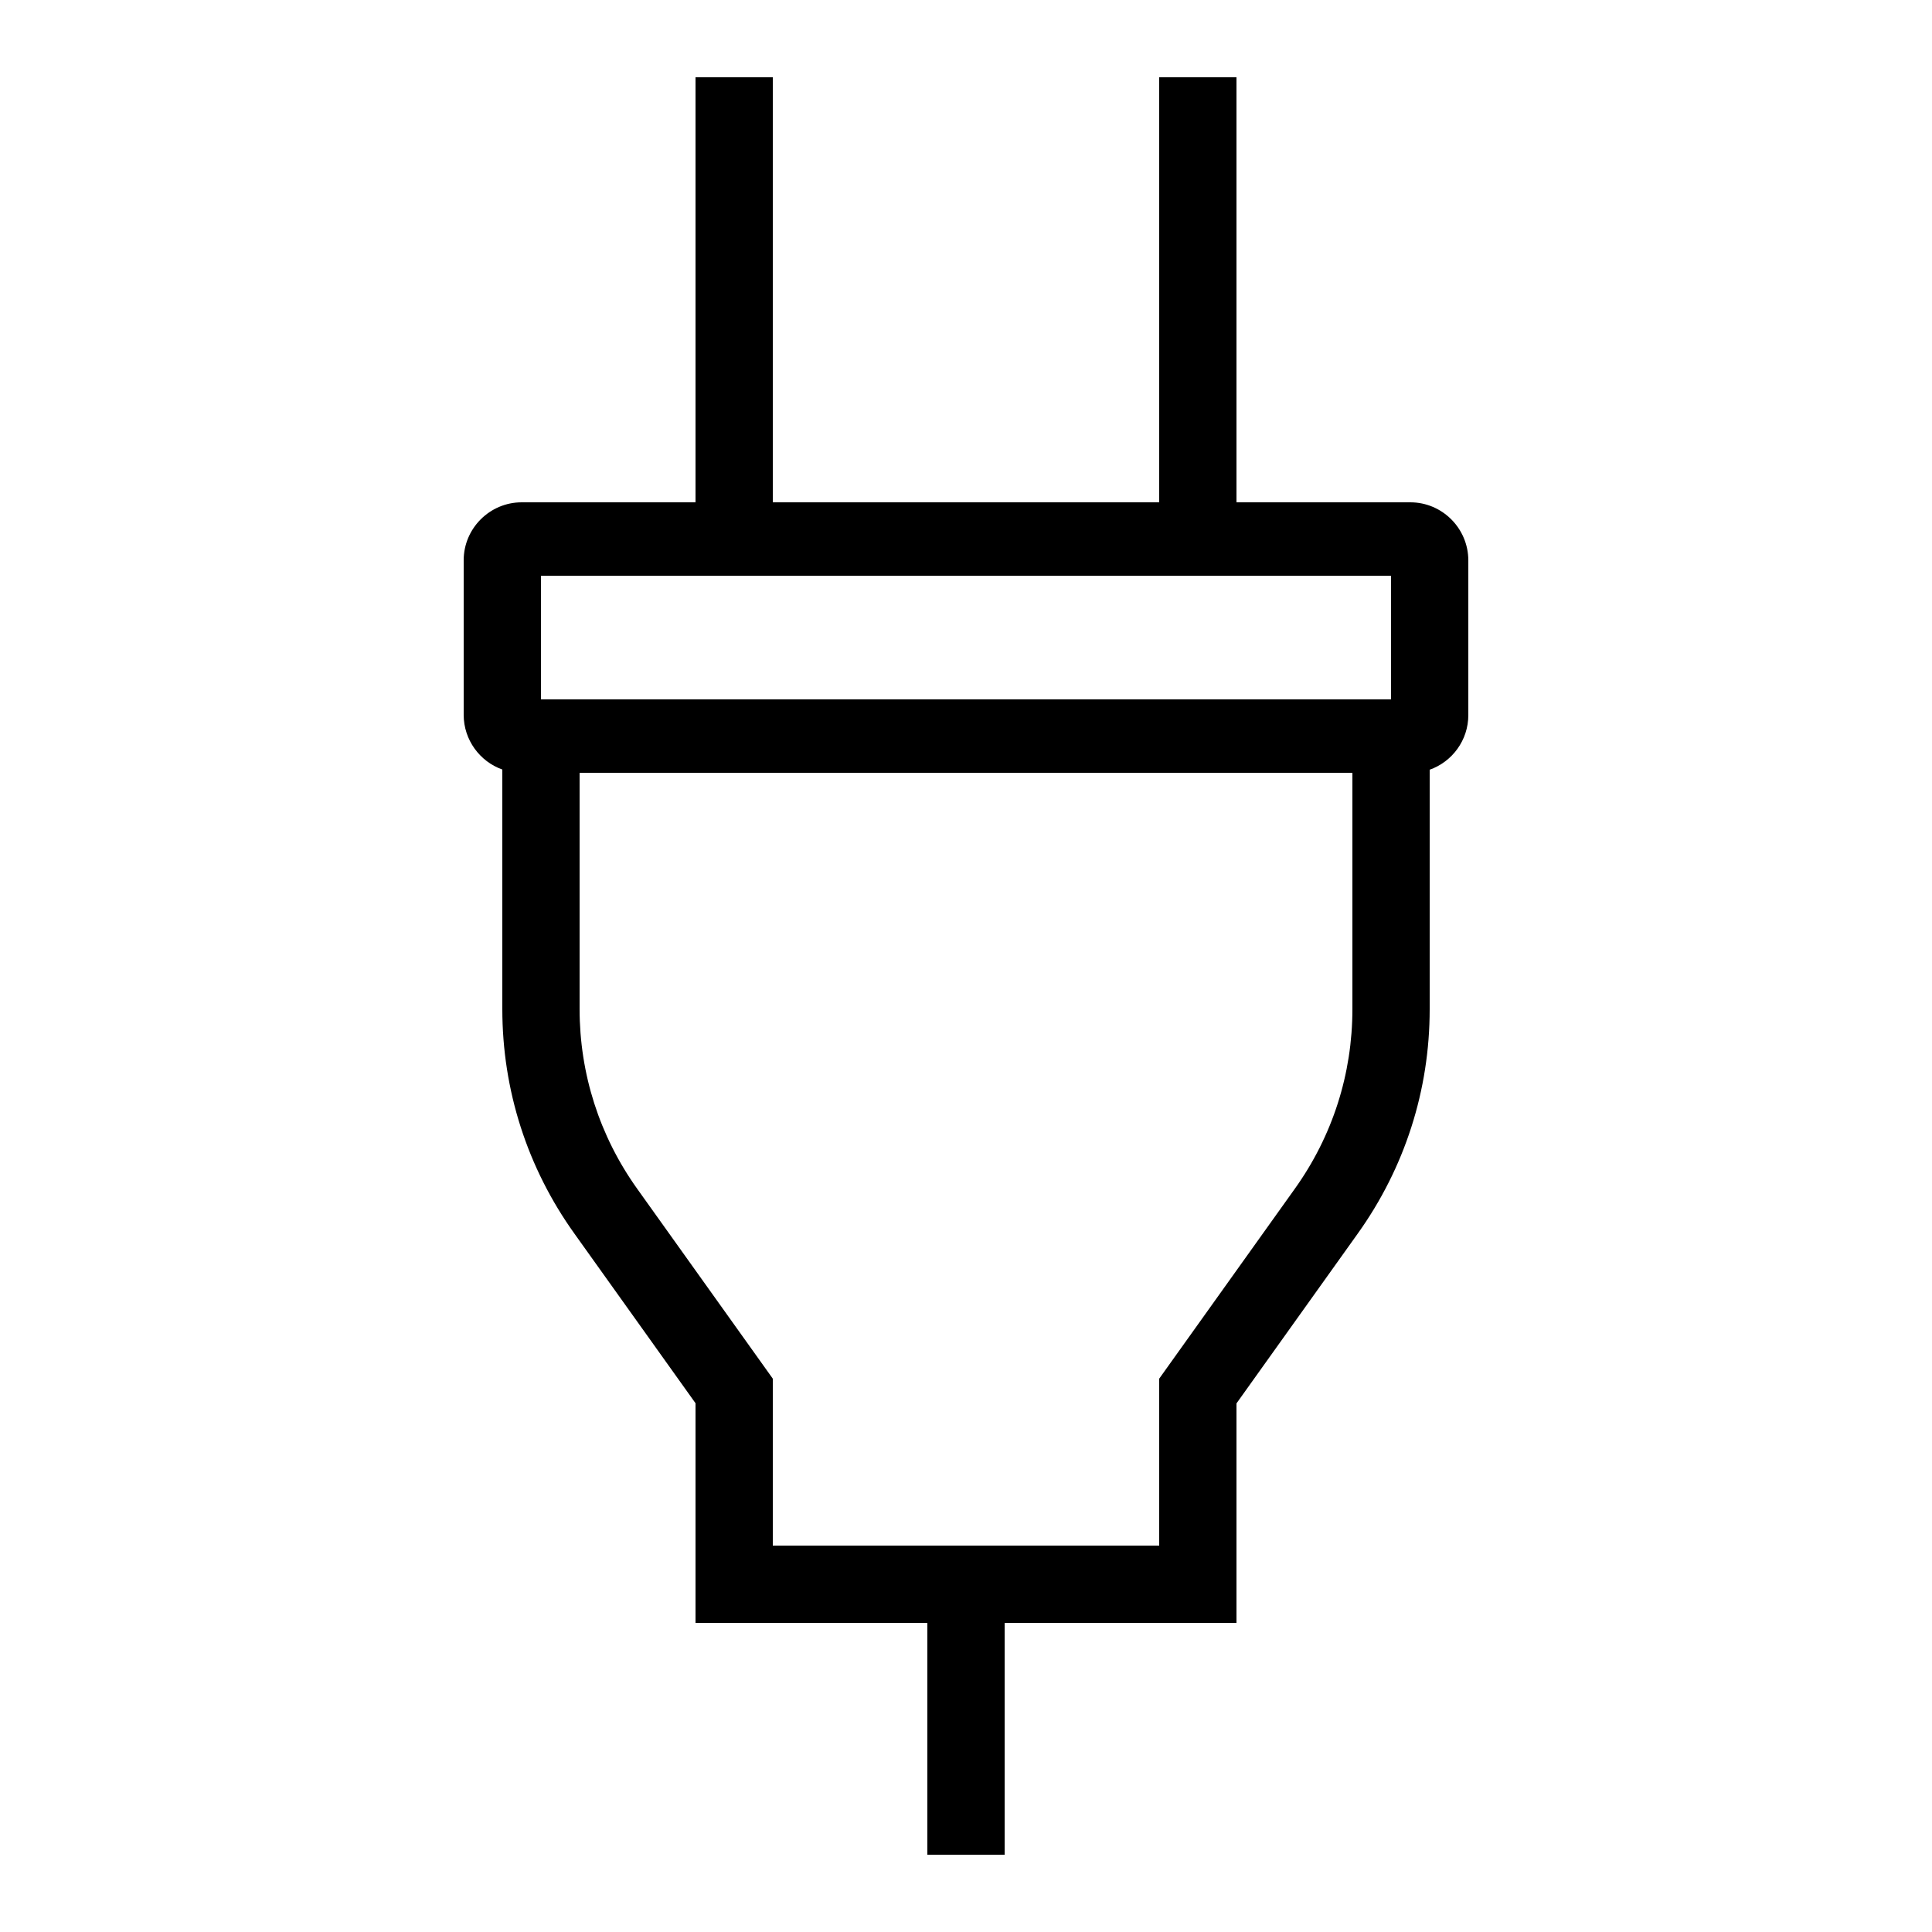 <?xml version="1.0" encoding="UTF-8"?> <!-- Generator: Adobe Illustrator 23.1.1, SVG Export Plug-In . SVG Version: 6.00 Build 0) --> <svg xmlns="http://www.w3.org/2000/svg" xmlns:xlink="http://www.w3.org/1999/xlink" id="icon" x="0px" y="0px" viewBox="0 0 1000 1000" style="enable-background:new 0 0 1000 1000;" xml:space="preserve"> <path d="M730,260h-90V40h-40v220H400V40h-40v220h-90c-16.5,0-30,13.5-30,30v80c0,13,8.4,24.2,20,28.3v124 c0,41.9,12.9,82.1,37.3,116.2l62.7,87.8V840h120v120h40V840h120V726.4l62.7-87.8c24.4-34.1,37.3-74.3,37.3-116.2v-124 c11.6-4.1,20-15.2,20-28.3v-80C760,273.5,746.5,260,730,260z M280,298h440v64H280V298z M670.2,615.3L600,713.6V800H500H400v-86.4 l-70.2-98.3c-19.5-27.3-29.8-59.5-29.8-93V400h400v122.3C700,555.9,689.7,588,670.2,615.3z"></path> </svg> 
